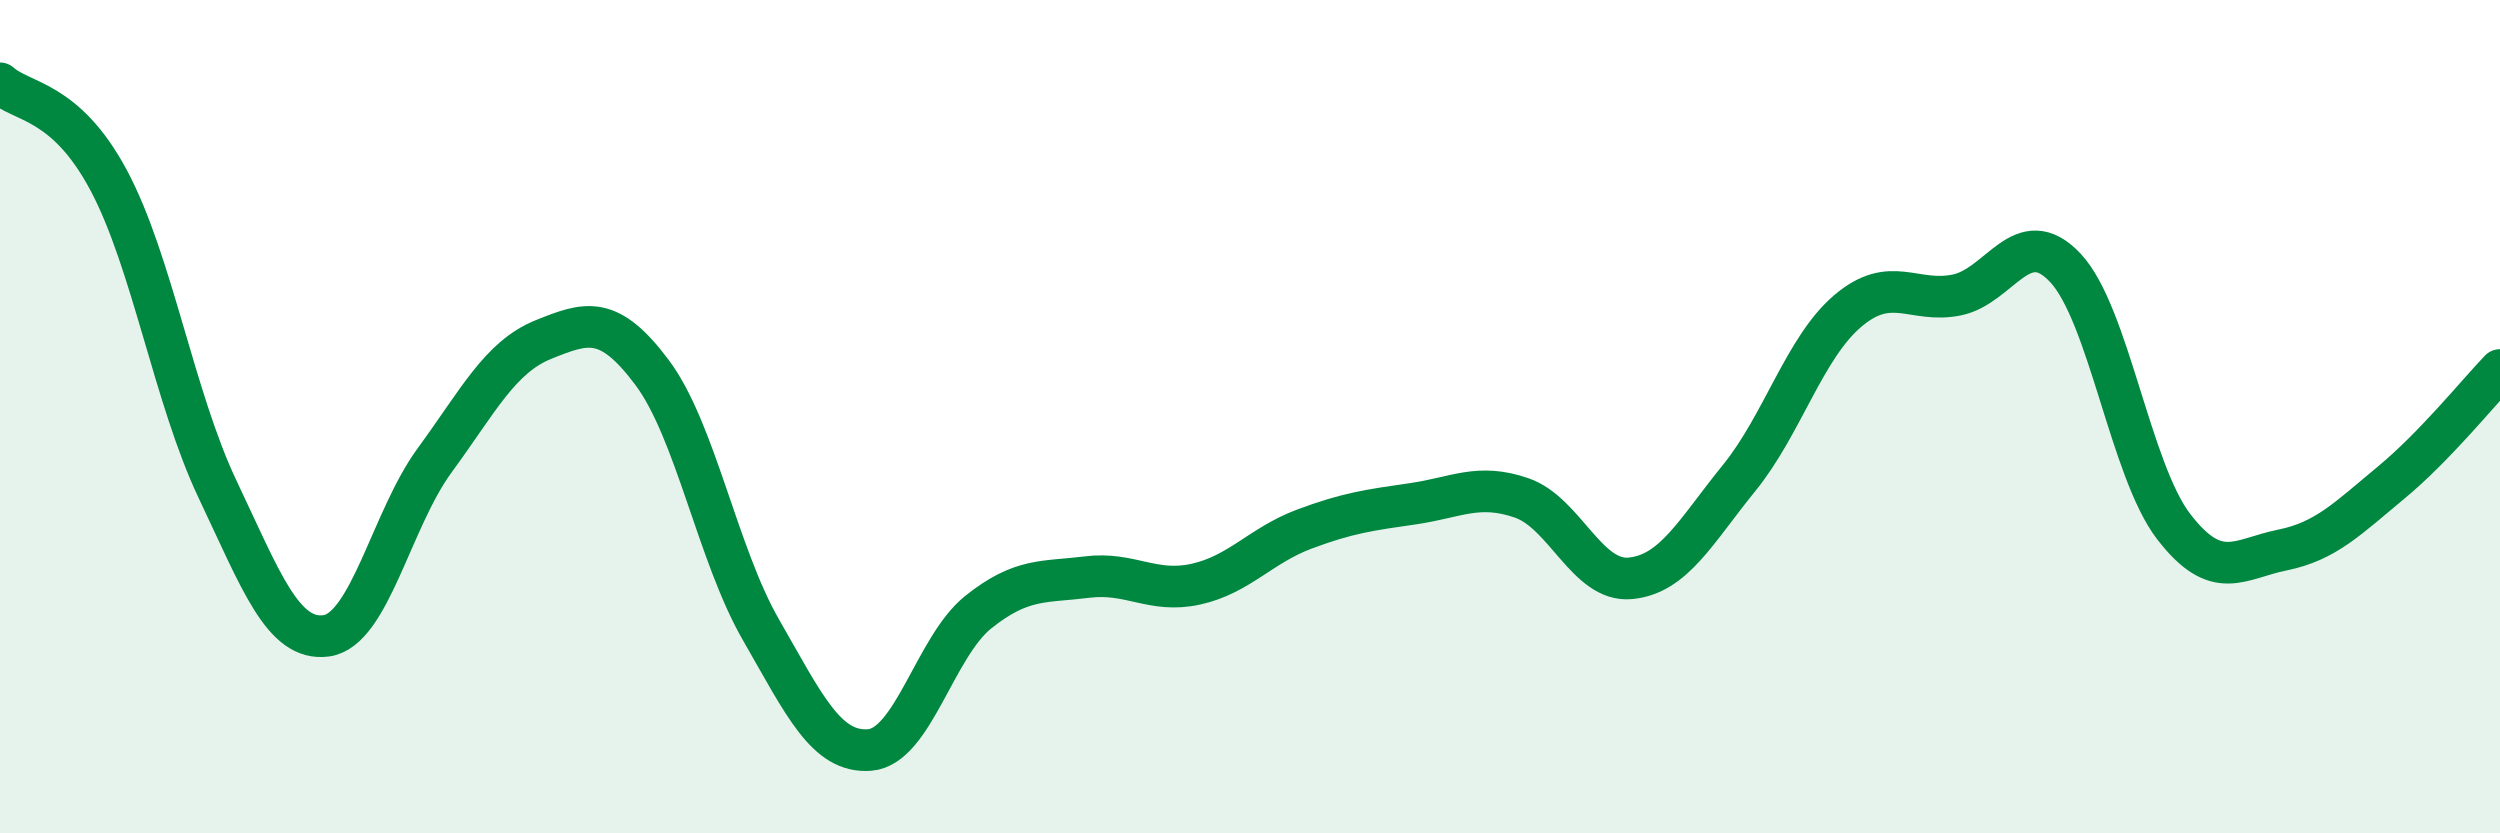 
    <svg width="60" height="20" viewBox="0 0 60 20" xmlns="http://www.w3.org/2000/svg">
      <path
        d="M 0,2 C 0.52,2.47 1.57,2.38 2.61,4.33 C 3.65,6.28 4.18,9.55 5.22,11.74 C 6.26,13.93 6.79,15.4 7.83,15.26 C 8.87,15.12 9.39,12.47 10.43,11.05 C 11.47,9.63 12,8.57 13.04,8.15 C 14.08,7.73 14.61,7.55 15.65,8.94 C 16.69,10.33 17.22,13.3 18.26,15.11 C 19.3,16.92 19.83,18.08 20.87,18 C 21.91,17.92 22.44,15.52 23.48,14.69 C 24.52,13.86 25.05,13.98 26.09,13.85 C 27.13,13.72 27.66,14.25 28.7,14.02 C 29.74,13.79 30.26,13.09 31.3,12.7 C 32.34,12.31 32.87,12.24 33.91,12.09 C 34.95,11.94 35.48,11.59 36.52,11.95 C 37.56,12.31 38.09,13.98 39.13,13.88 C 40.17,13.78 40.7,12.75 41.74,11.47 C 42.78,10.19 43.31,8.34 44.35,7.46 C 45.39,6.58 45.92,7.29 46.96,7.08 C 48,6.87 48.53,5.32 49.57,6.43 C 50.61,7.54 51.13,11.29 52.17,12.64 C 53.21,13.99 53.74,13.41 54.78,13.2 C 55.82,12.99 56.35,12.44 57.39,11.58 C 58.43,10.72 59.48,9.42 60,8.88L60 20L0 20Z"
        fill="#008740"
        opacity="0.1"
        stroke-linecap="round"
        stroke-linejoin="round"
      />
      <path
        d="M 0,2 C 0.52,2.47 1.57,2.38 2.61,4.33 C 3.65,6.28 4.18,9.55 5.22,11.74 C 6.26,13.93 6.79,15.4 7.83,15.26 C 8.87,15.12 9.39,12.47 10.43,11.05 C 11.47,9.63 12,8.57 13.04,8.15 C 14.08,7.73 14.61,7.55 15.65,8.94 C 16.69,10.33 17.22,13.3 18.26,15.11 C 19.3,16.92 19.83,18.08 20.87,18 C 21.91,17.92 22.44,15.52 23.48,14.69 C 24.52,13.86 25.05,13.98 26.09,13.85 C 27.13,13.72 27.66,14.25 28.7,14.02 C 29.74,13.79 30.26,13.09 31.3,12.7 C 32.34,12.31 32.87,12.24 33.91,12.09 C 34.95,11.94 35.48,11.59 36.52,11.95 C 37.56,12.31 38.09,13.98 39.13,13.88 C 40.17,13.78 40.7,12.75 41.74,11.47 C 42.78,10.19 43.31,8.34 44.35,7.46 C 45.39,6.58 45.92,7.29 46.96,7.08 C 48,6.87 48.53,5.32 49.57,6.43 C 50.61,7.54 51.13,11.29 52.17,12.64 C 53.21,13.99 53.74,13.41 54.78,13.2 C 55.82,12.99 56.35,12.44 57.39,11.58 C 58.43,10.72 59.48,9.42 60,8.88"
        stroke="#008740"
        stroke-width="1"
        fill="none"
        stroke-linecap="round"
        stroke-linejoin="round"
      />
    </svg>
  